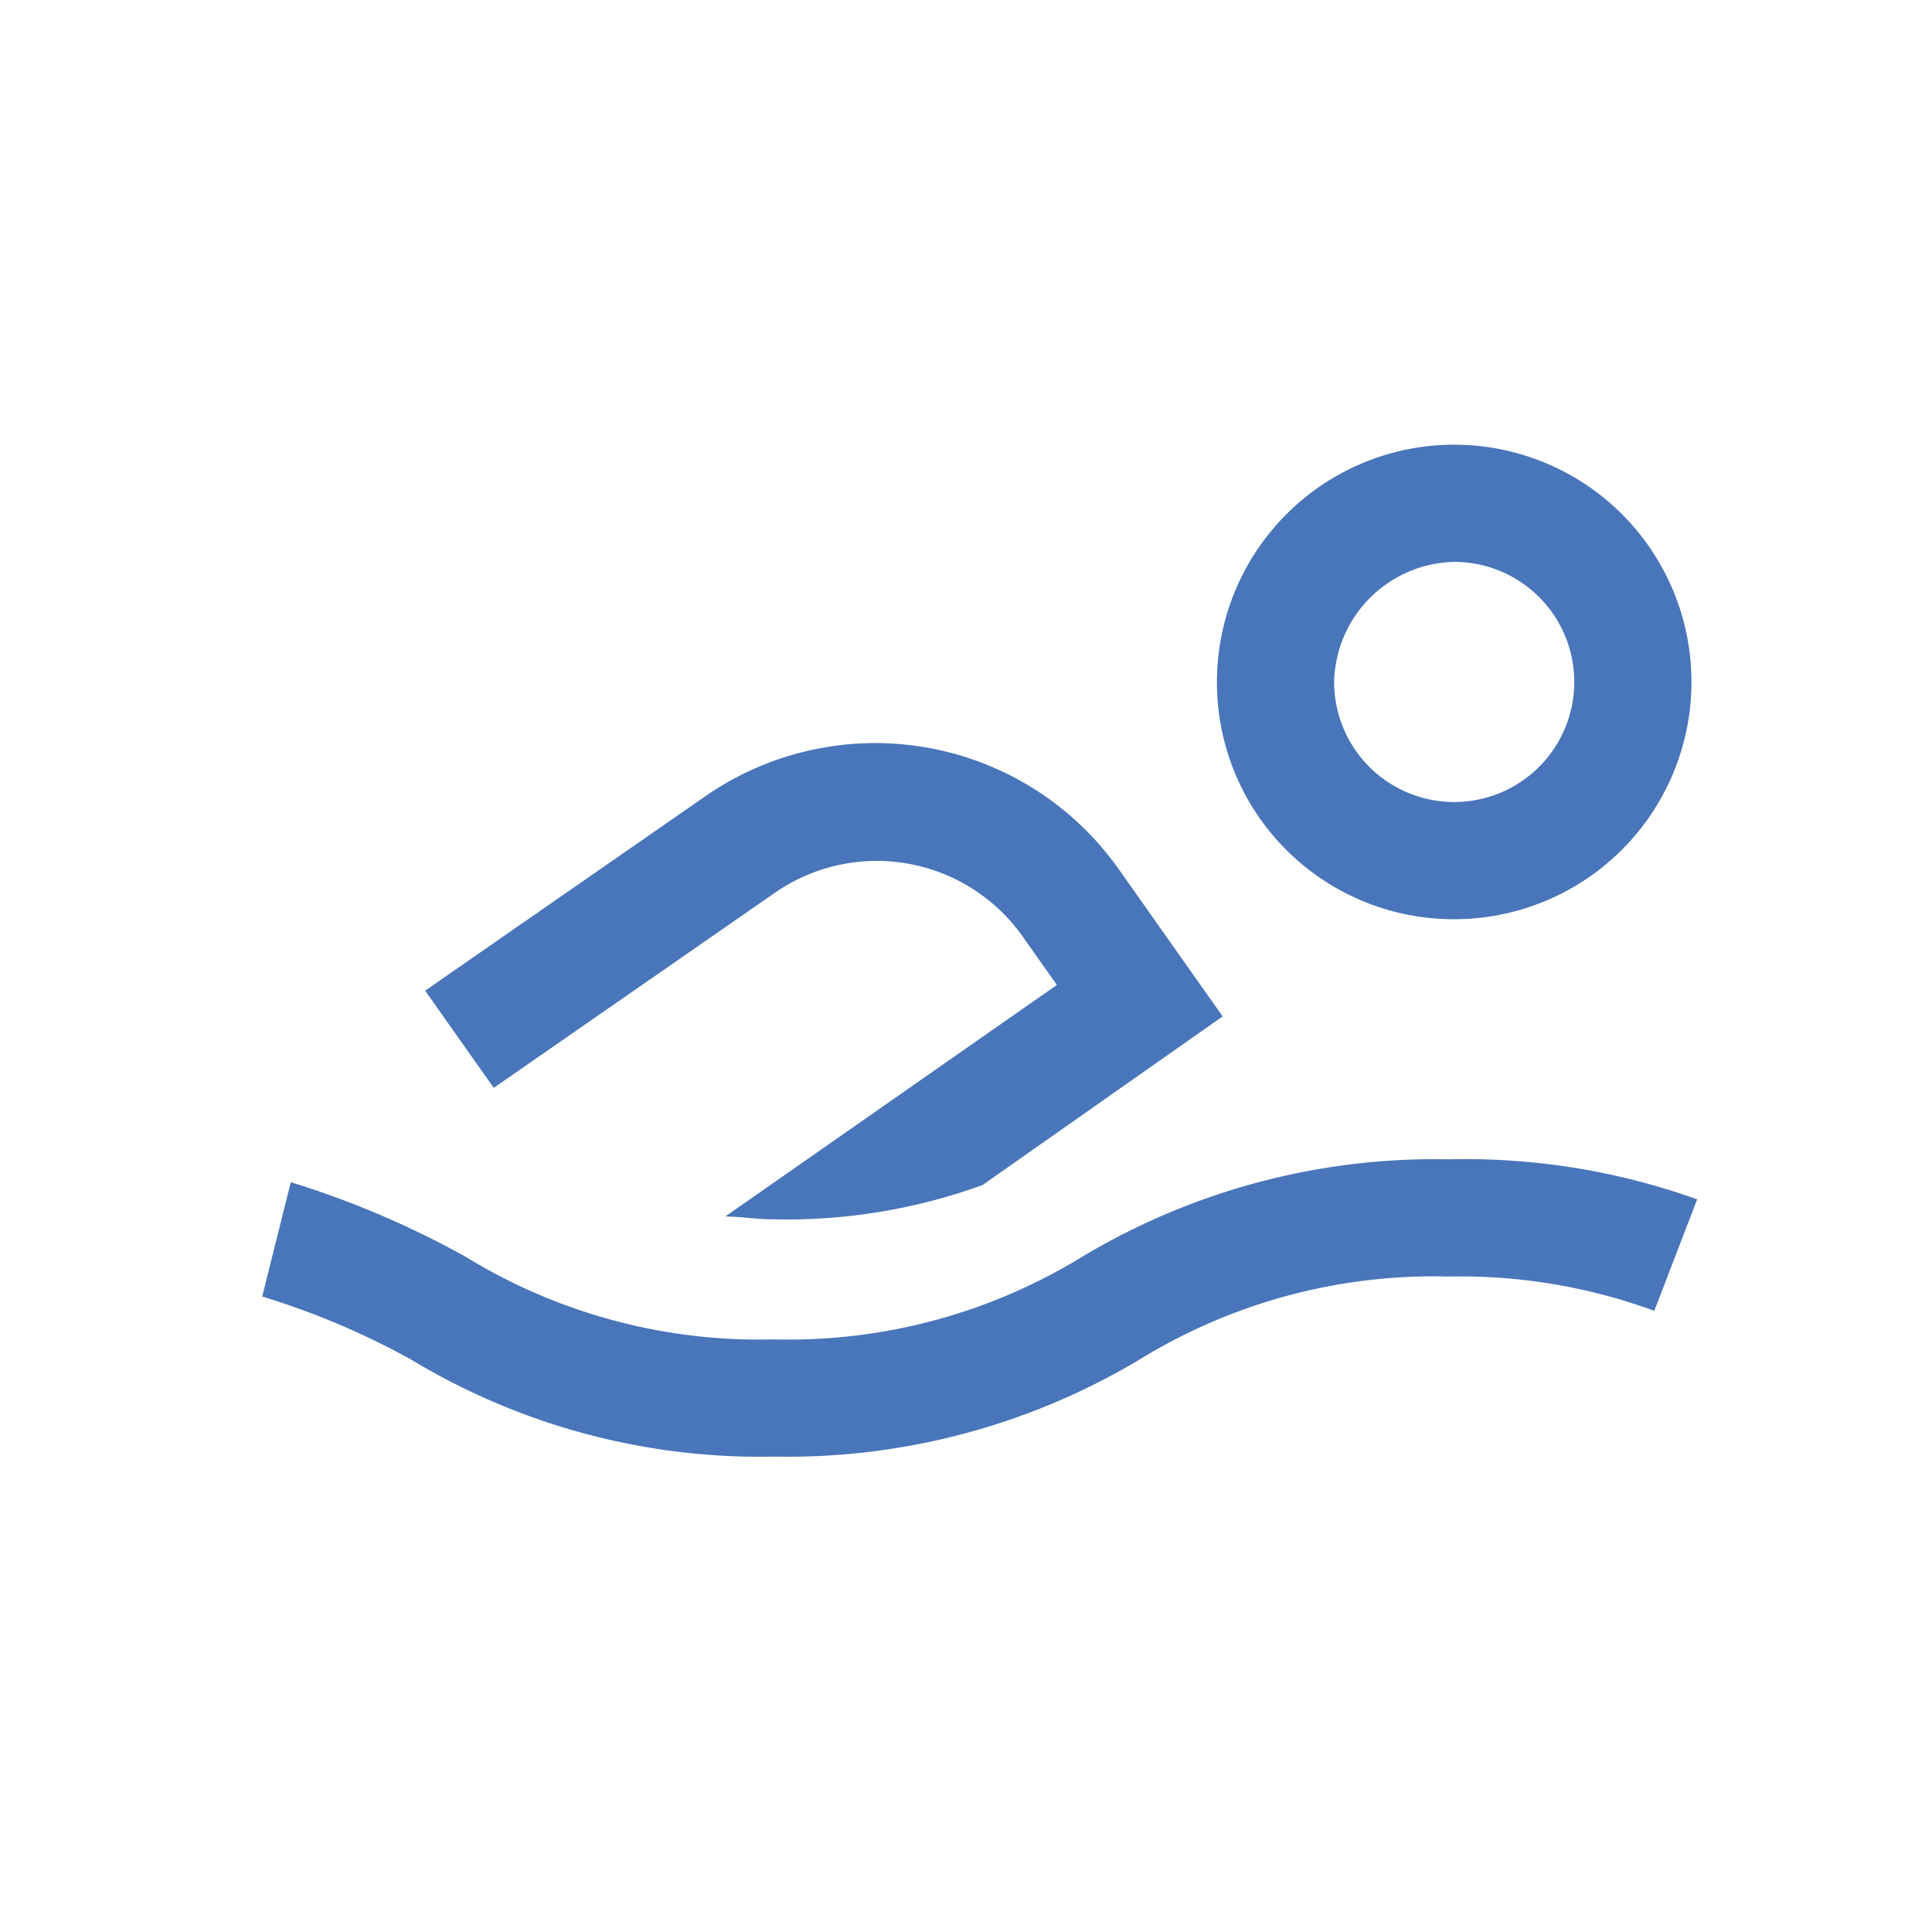 <?xml version="1.0" encoding="UTF-8" standalone="no"?>
<svg
   xmlns:dc="http://purl.org/dc/elements/1.1/"
   xmlns:cc="http://creativecommons.org/ns#"
   xmlns:rdf="http://www.w3.org/1999/02/22-rdf-syntax-ns#"
   xmlns:svg="http://www.w3.org/2000/svg"
   xmlns="http://www.w3.org/2000/svg"
   xmlns:sodipodi="http://sodipodi.sourceforge.net/DTD/sodipodi-0.dtd"
   xmlns:inkscape="http://www.inkscape.org/namespaces/inkscape"
   viewBox="1668 124 67.588 30"
   width="30"
   version="1.1"
   id="svg4848"
   sodipodi:docname="Icon_poolclub.svg"
   height="30"
   inkscape:version="0.92.3 (2405546, 2018-03-11)">
  <sodipodi:namedview
     pagecolor="#ffffff"
     bordercolor="#666666"
     borderopacity="1"
     objecttolerance="10"
     gridtolerance="10"
     guidetolerance="10"
     inkscape:pageopacity="0"
     inkscape:pageshadow="2"
     inkscape:window-width="2560"
     inkscape:window-height="1350"
     id="namedview4850"
     showgrid="false"
     inkscape:zoom="6.1538464"
     inkscape:cx="20.009959"
     inkscape:cy="39.098671"
     inkscape:window-x="-11"
     inkscape:window-y="-11"
     inkscape:window-maximized="1"
     inkscape:current-layer="tren_zal" />
  <defs
     id="defs4843">
    <style
       id="style4841">
      .cls-1 {
        fill: #3d64d7;
      }
    </style>
  </defs>
  <g
     id="tren_zal"
     transform="translate(1668,18.788)">
    <path
       id="Path_52"
       data-name="Path 52"
       class="cls-1"
       d="m 50.873,118.575 a 8.3,8.3 0 1 0 -8.3,-8.3 8.28,8.28 0 0 0 8.3,8.3 z m 0,-12.5 a 4.2,4.2 0 1 1 -4.2,4.2 4.292,4.292 0 0 1 4.2,-4.2 z m -23.8,11.6 a 6.251,6.251 0 0 1 8.7,1.5 l 1.2,1.7 -11.6,8.1 c 0.5,0 1.1,0.1 1.7,0.1 a 20.124,20.124 0 0 0 7.3,-1.2 l 8.4,-5.9 -3.6,-5.1 a 10.43,10.43 0 0 0 -14.5,-2.6 l -9.8,6.8 2.4,3.4 z m 23.6,9.3 a 24,24 0 0 0 -12.8,3.4 19.651,19.651 0 0 1 -10.8,2.9 19.651,19.651 0 0 1 -10.8,-2.9 31.925,31.925 0 0 0 -6.1,-2.6 l -1,4 a 27.089,27.089 0 0 1 5.2,2.2 23.6,23.6 0 0 0 12.7,3.4 24,24 0 0 0 12.8,-3.4 19.651,19.651 0 0 1 10.8,-2.9 19.748,19.748 0 0 1 7.2,1.2 l 1.5,-3.9 a 24.079,24.079 0 0 0 -8.7,-1.4 z"
       inkscape:connector-curvature="0"
       style="fill:#4976ba;fill-opacity:1" />
  </g>
</svg>
